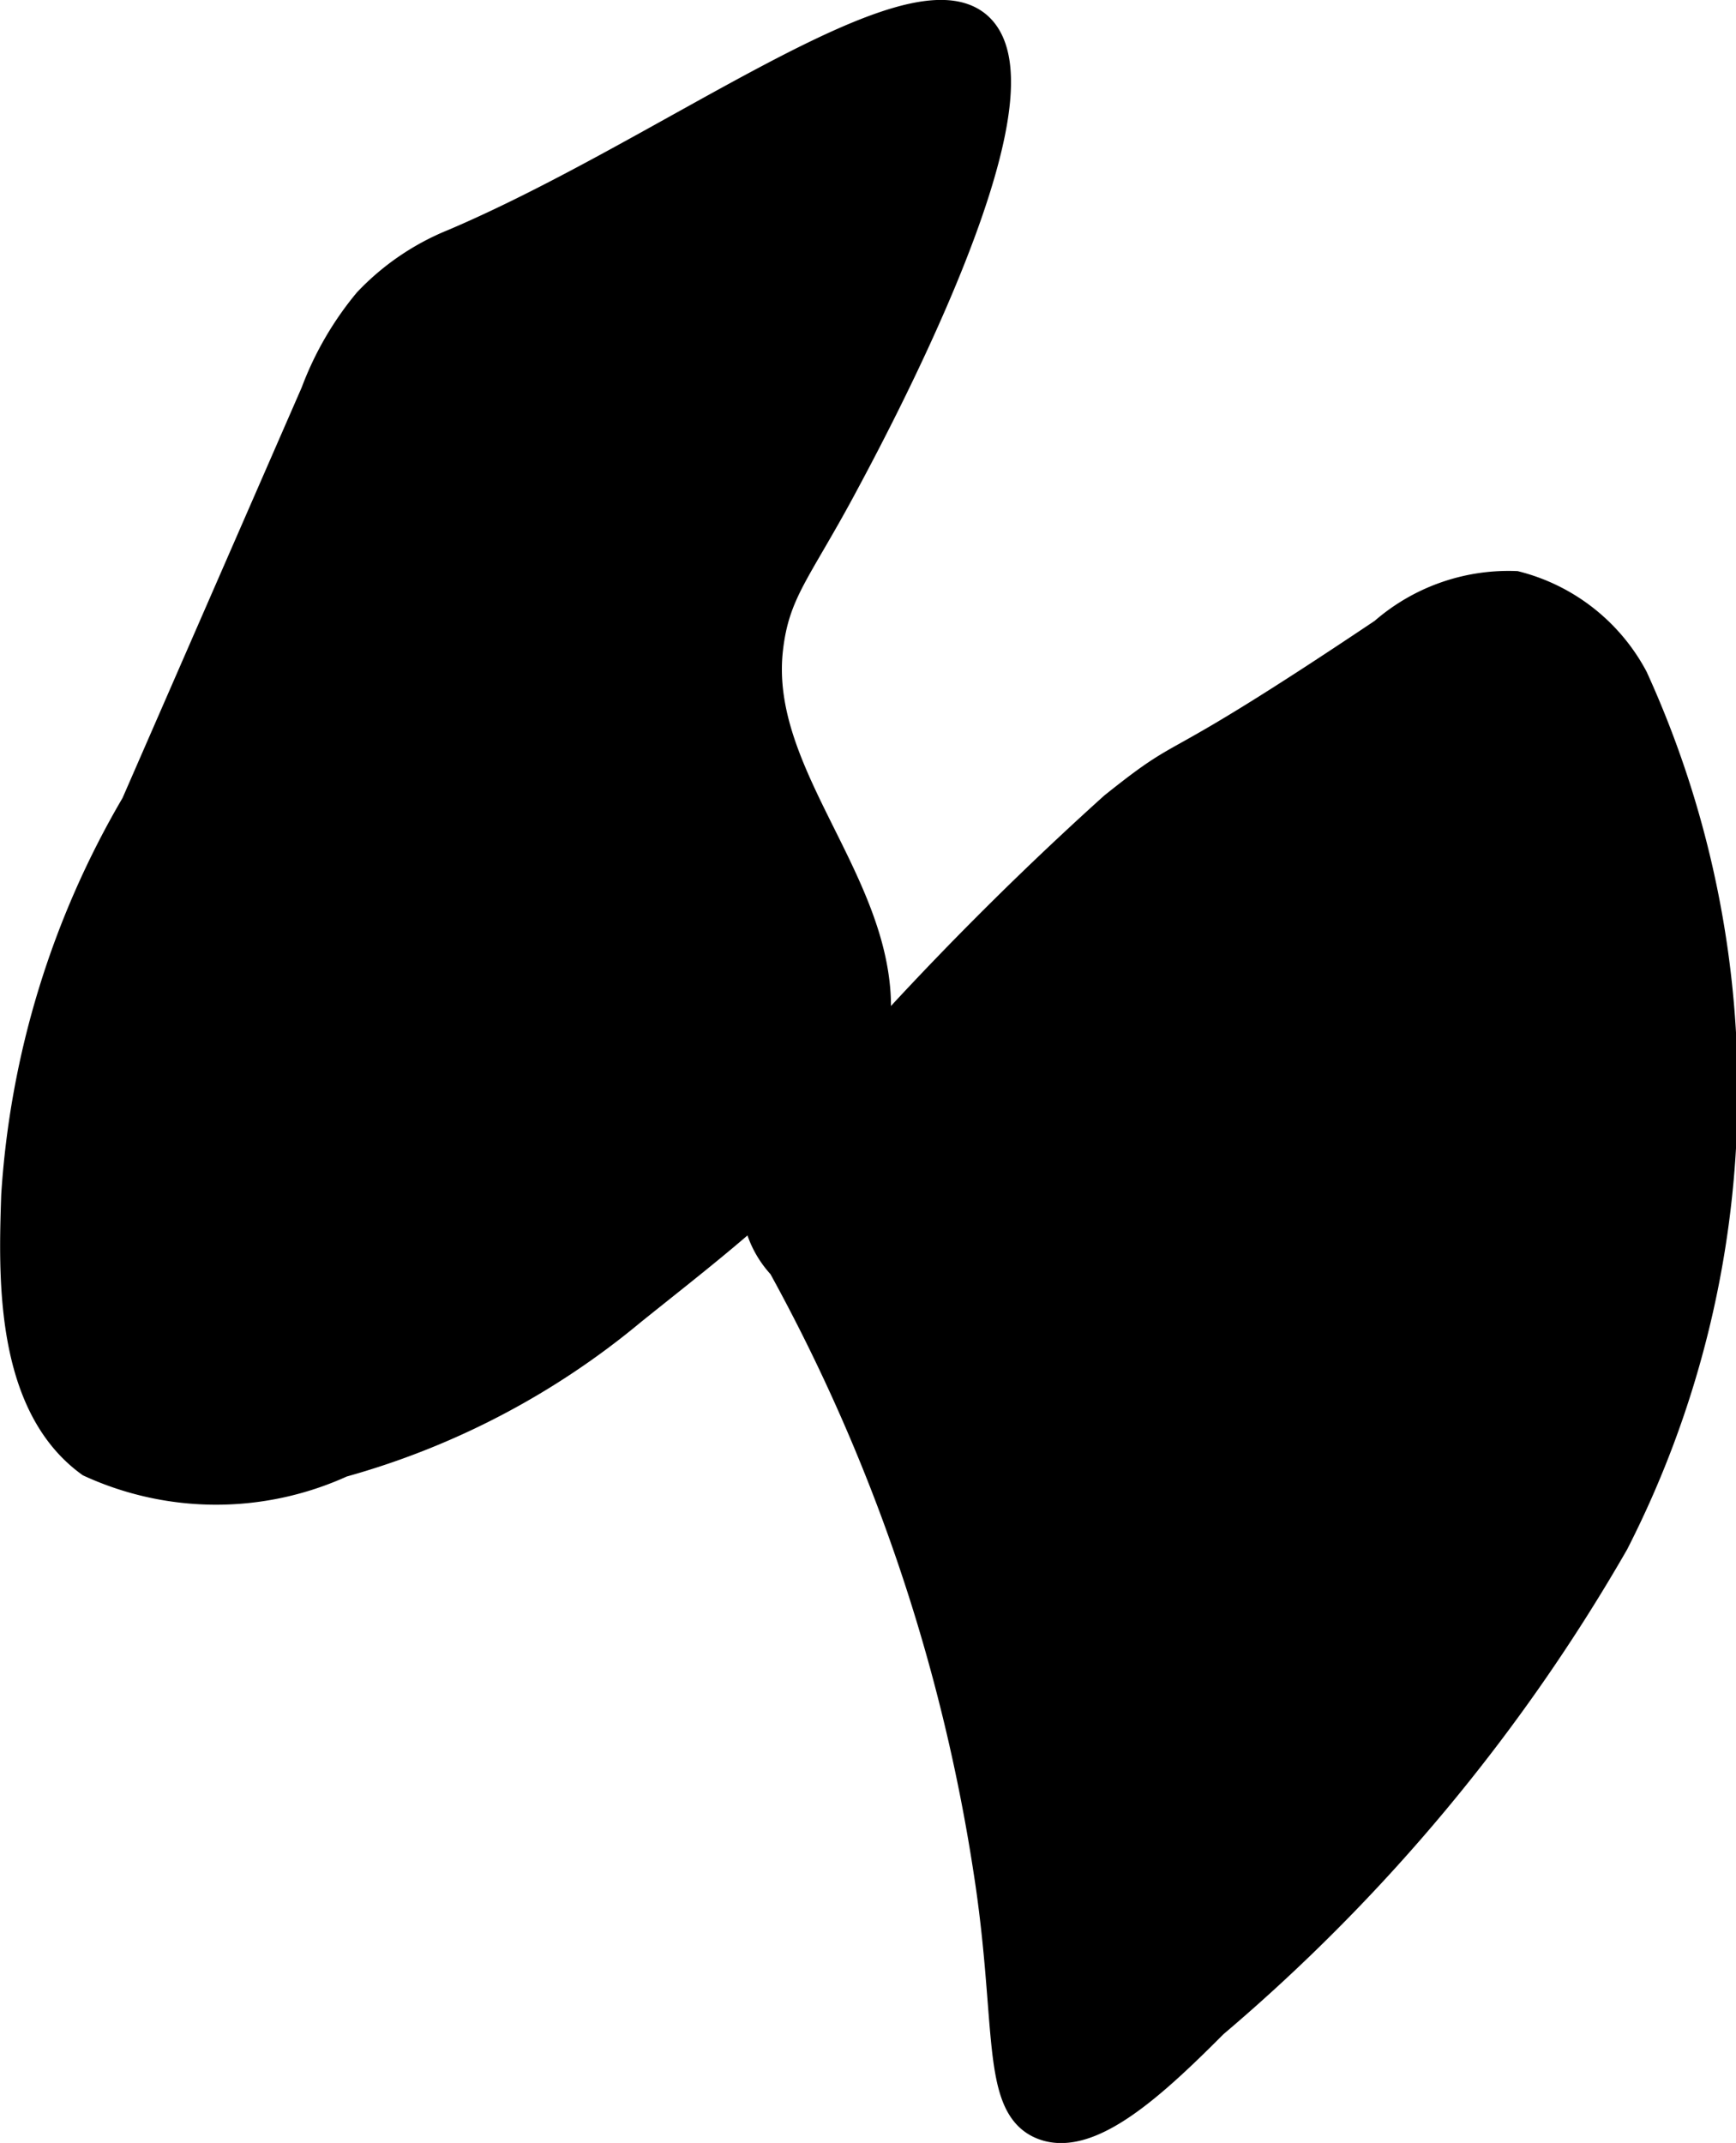 <?xml version="1.0" encoding="UTF-8"?>
<svg xmlns="http://www.w3.org/2000/svg"
     version="1.1"
     width="2.872mm"
     height="3.544mm"
     viewBox="0 0 8.14 10.046">
   <defs>
      <style type="text/css"><![CDATA[
      .a {
        stroke: #000;
        stroke-miterlimit: 10;
        stroke-width: 0.15px;
      }
    ]]></style>
   </defs>
   <path class="a"
         d="M2.131,1.147a1.14,1.14,0,0,0-.402.274,1.465,1.465,0,0,0-.245.423L.641,3.775A4.128,4.128,0,0,0,.08,5.606c-.012.369-.032.971.346,1.245a1.411,1.411,0,0,0,1.174,0A3.643,3.643,0,0,0,2.956,6.141c.6-.482,1.183-.901,1.145-1.481-.037-.572-.571-1.053-.504-1.622.031-.264.131-.36.339-.745.142-.264.988-1.83.651-2.158C4.28-.163,3.139.718,2.131,1.147Z"/>
   <path class="a"
         d="M5.226,3.787A15.421,15.421,0,0,0,3.717,5.353a.405.405,0,0,0-.166.244.452.452,0,0,0,.123.332,8.567,8.567,0,0,1,.965,2.837c.112.715.033,1.103.253,1.19.214.085.515-.195.794-.475A8.508,8.508,0,0,0,7.564,7.228,4.65,4.65,0,0,0,7.654,3.182a.863.863,0,0,0-.548-.43A.883.883,0,0,0,6.492,2.97C5.402,3.701,5.621,3.471,5.226,3.787Z"/>
</svg>
